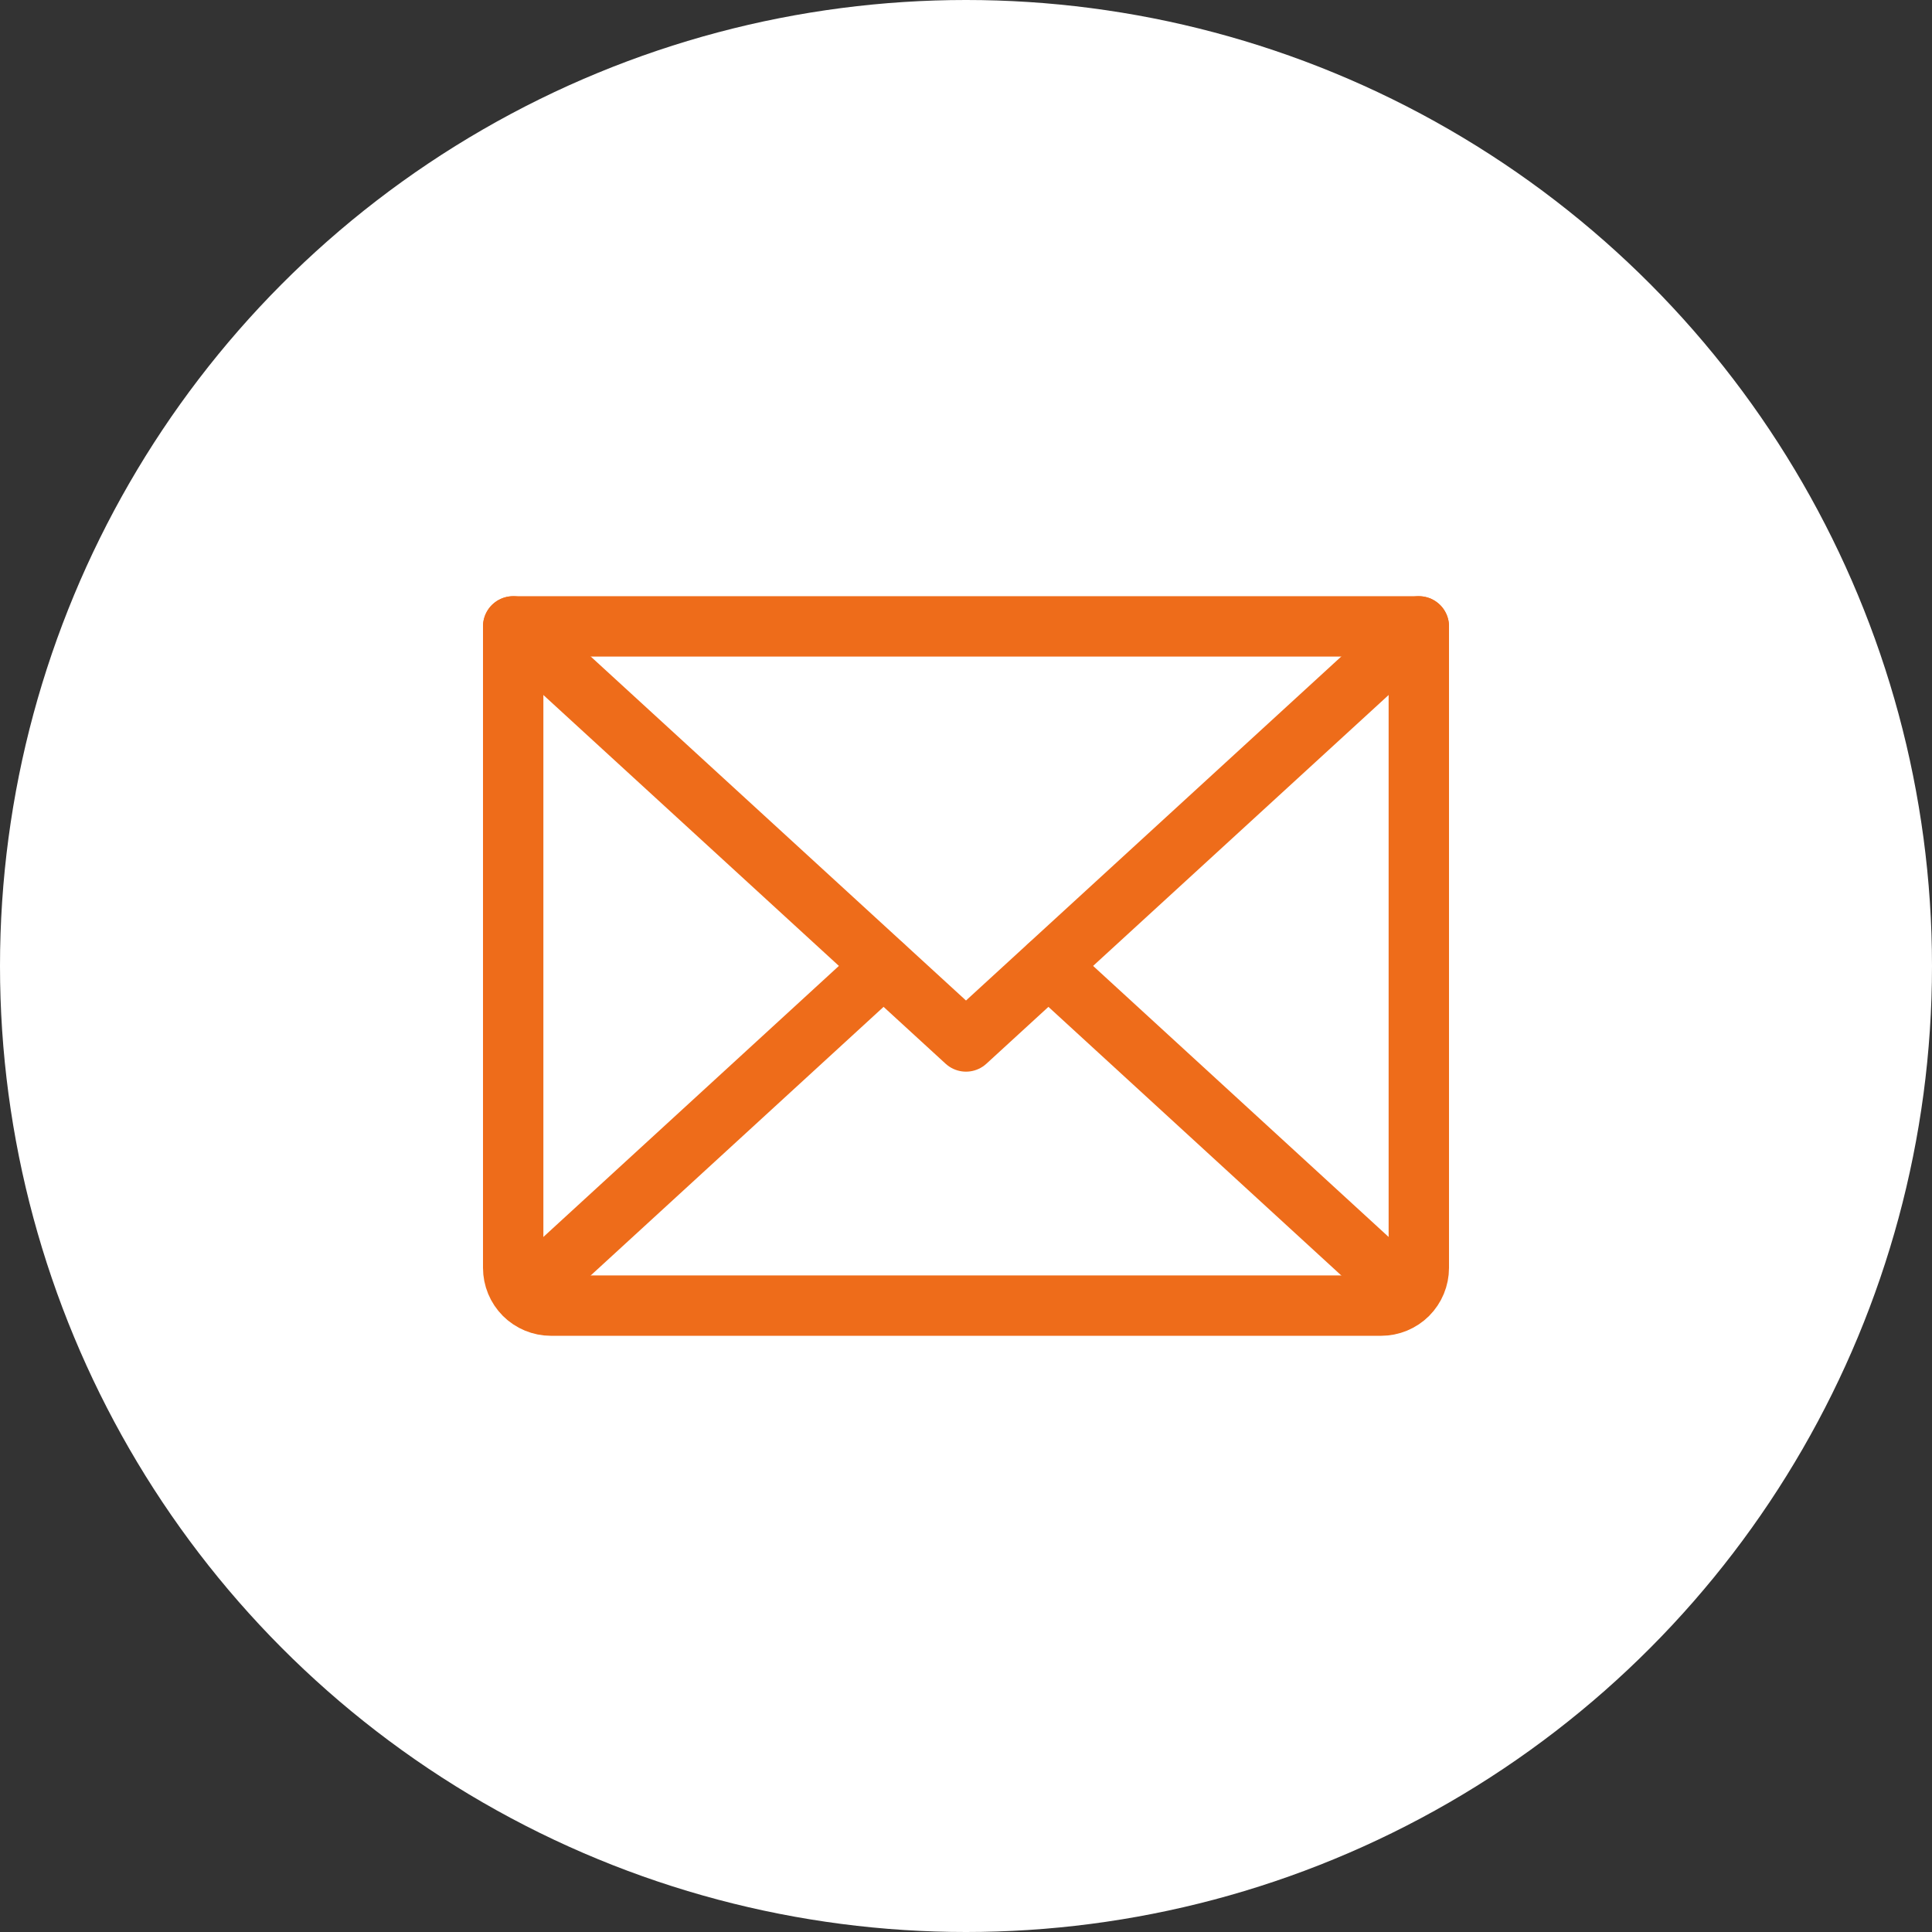 <svg width="64" height="64" viewBox="0 0 64 64" fill="none" xmlns="http://www.w3.org/2000/svg">
<rect x="0" y="0" width="64" height="64" fill="#333333" stroke="none"/>
<circle cx="32" cy="32" r="32" fill="white"/>
<g clip-path="url(#clip0_1092_21405)">
<path d="M47 20.75L32 34.5L17 20.75" stroke="#EE6C1A" stroke-width="2" stroke-linecap="round" stroke-linejoin="round"/>
<path d="M17 20.75H47V42C47 42.331 46.868 42.65 46.634 42.884C46.4 43.118 46.081 43.25 45.75 43.25H18.25C17.919 43.25 17.601 43.118 17.366 42.884C17.132 42.65 17 42.331 17 42V20.75Z" stroke="#EE6C1A" stroke-width="2" stroke-linecap="round" stroke-linejoin="round"/>
<path d="M29.266 32L17.391 42.891" stroke="#EE6C1A" stroke-width="2" stroke-linecap="round" stroke-linejoin="round"/>
<path d="M46.609 42.891L34.734 32" stroke="#EE6C1A" stroke-width="2" stroke-linecap="round" stroke-linejoin="round"/>
</g>
<defs>
<clipPath id="clip0_1092_21405">
<rect width="40" height="40" fill="white" transform="translate(12 12)"/>
</clipPath>
</defs>
</svg>
